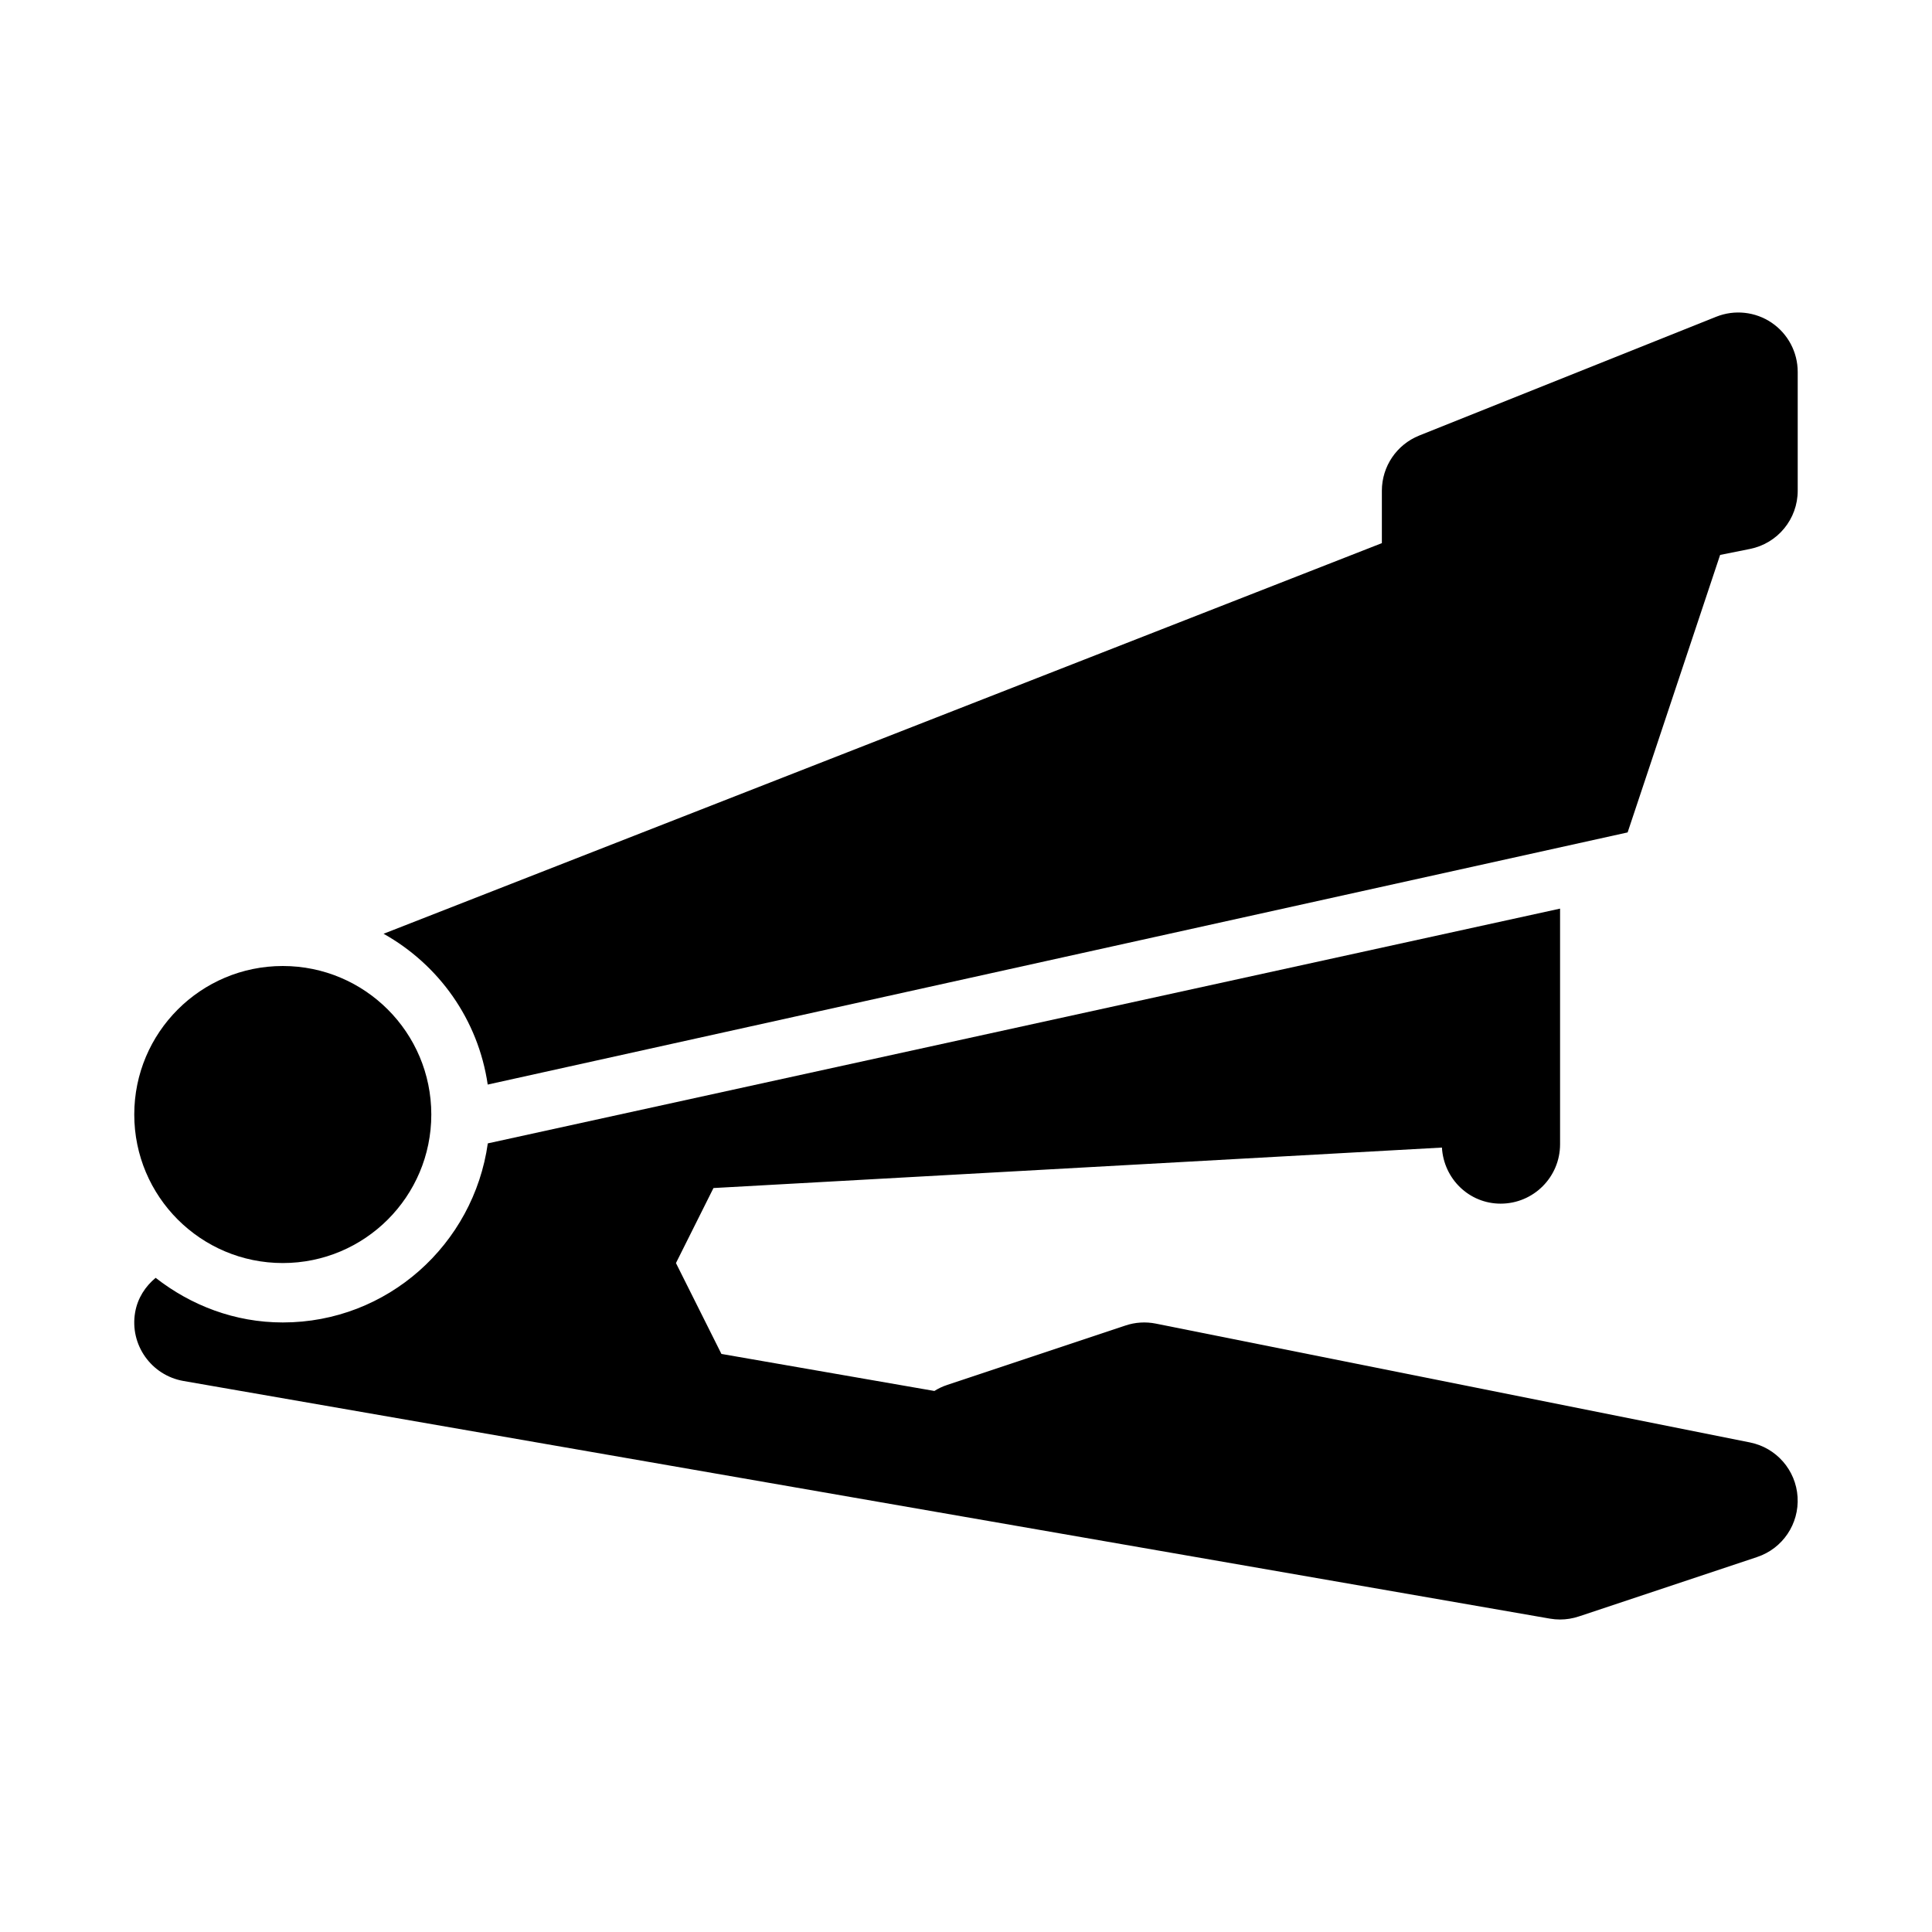 <?xml version="1.0" encoding="UTF-8"?>
<!-- Uploaded to: ICON Repo, www.svgrepo.com, Generator: ICON Repo Mixer Tools -->
<svg fill="#000000" width="800px" height="800px" version="1.1" viewBox="144 144 512 512" xmlns="http://www.w3.org/2000/svg">
 <g>
  <path d="m607.76 526.26-157.44-31.488c-2.699-0.539-5.481-0.367-8.07 0.508l-47.23 15.742c-1.223 0.398-2.359 0.938-3.398 1.598l-56.438-9.816-12.047-24.082 9.941-19.879 193.05-10.727c0.48 8.266 7.184 14.863 15.566 14.863 8.695 0 15.742-7.043 15.742-15.742v-62.445l-284.16 62.215c-3.766 26.742-26.57 47.457-54.332 47.457-12.75 0-24.352-4.531-33.699-11.828-2.723 2.273-4.769 5.356-5.43 9.137-1.492 8.562 4.25 16.711 12.816 18.203l362.11 62.977c0.891 0.156 1.797 0.234 2.695 0.234 1.684 0 3.367-0.277 4.981-0.816l47.23-15.742c6.773-2.246 11.176-8.777 10.73-15.914-0.441-7.117-5.621-13.055-12.617-14.453z"/>
  <path d="m613.5 229.52c-4.32-2.922-9.816-3.519-14.676-1.582l-78.719 31.488c-5.973 2.398-9.895 8.18-9.895 14.621v13.891l-264.56 103.52c14.633 8.195 25.078 22.727 27.598 39.965l302.09-66.824 24.512-73.539 7.91-1.582c7.356-1.473 12.652-7.93 12.652-15.434v-31.488c0-5.227-2.59-10.102-6.918-13.039z"/>
  <path d="m258.3 439.36c0 21.738-17.621 39.359-39.359 39.359-21.738 0-39.359-17.621-39.359-39.359s17.621-39.359 39.359-39.359c21.738 0 39.359 17.621 39.359 39.359"/>
 </g>
</svg>